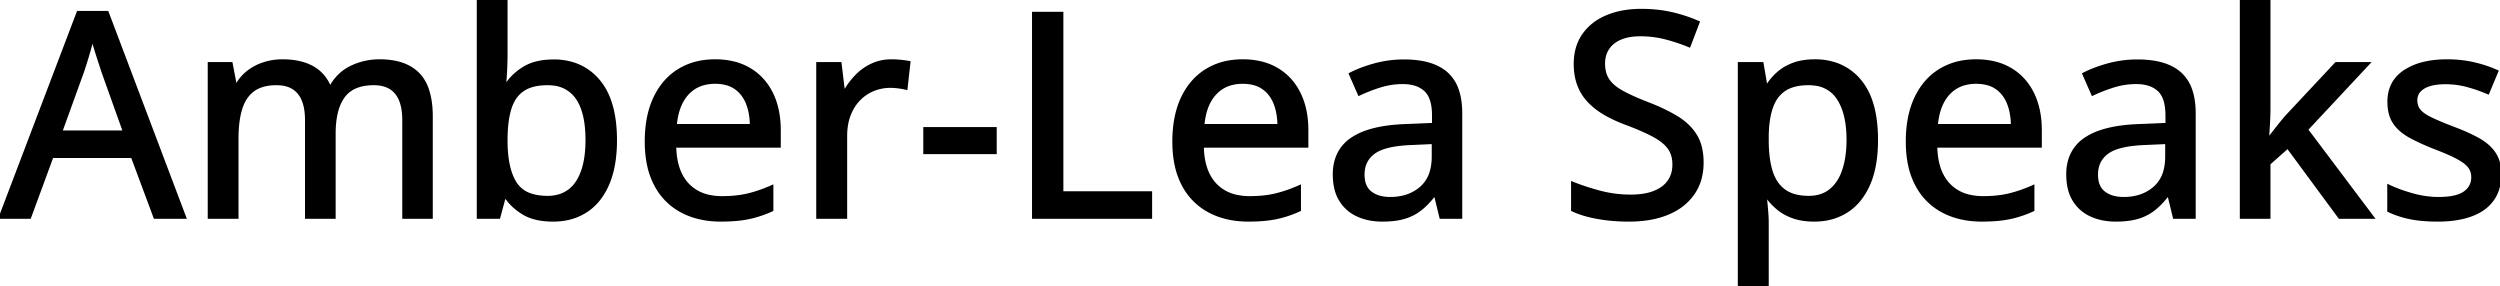 <svg width="873.438" height="99.902" viewBox="0 0 873.438 99.902" xmlns="http://www.w3.org/2000/svg"><g id="svgGroup" stroke-linecap="round" fill-rule="evenodd" font-size="9pt" stroke="#000" stroke-width="0.25mm" fill="#000" style="stroke:#000;stroke-width:0.25mm;fill:#000"><path d="M 150.732 40.771 L 150.732 75.977 L 141.016 75.977 L 141.016 41.992 A 24.633 24.633 0 0 0 140.785 38.503 Q 140.24 34.702 138.403 32.471 Q 135.791 29.297 130.615 29.297 Q 125.631 29.297 122.535 31.343 A 9.719 9.719 0 0 0 120.044 33.716 Q 117.712 36.889 117.055 42.189 A 36.57 36.57 0 0 0 116.797 46.68 L 116.797 75.977 L 107.031 75.977 L 107.031 41.992 A 25.427 25.427 0 0 0 106.868 39.023 Q 106.693 37.533 106.328 36.275 A 12.524 12.524 0 0 0 105.859 34.937 A 9.844 9.844 0 0 0 104.467 32.551 A 8.089 8.089 0 0 0 102.393 30.713 A 8.998 8.998 0 0 0 99.701 29.629 Q 98.285 29.297 96.582 29.297 Q 91.553 29.297 88.55 31.47 A 10.997 10.997 0 0 0 85.324 35.214 A 15.281 15.281 0 0 0 84.204 37.891 A 26.265 26.265 0 0 0 83.31 41.814 Q 83.002 43.822 82.905 46.13 A 51.807 51.807 0 0 0 82.861 48.291 L 82.861 75.977 L 73.047 75.977 L 73.047 22.168 L 80.811 22.168 L 82.227 29.59 L 82.764 29.59 A 15.359 15.359 0 0 1 86.841 24.951 A 18.085 18.085 0 0 1 92.334 22.144 A 21.065 21.065 0 0 1 98.311 21.195 A 23.621 23.621 0 0 1 98.73 21.191 Q 104.078 21.191 107.941 22.906 A 15.987 15.987 0 0 1 108.936 23.389 A 13.329 13.329 0 0 1 115.039 30.078 L 115.674 30.078 Q 118.262 25.537 122.827 23.364 A 22.601 22.601 0 0 1 132.666 21.191 A 27.319 27.319 0 0 1 137.824 21.647 Q 143.028 22.649 146.167 25.854 A 13.949 13.949 0 0 1 149.207 30.784 Q 150.732 34.843 150.732 40.771 Z M 783.008 0 L 792.773 0 L 792.773 38.086 Q 792.773 40.183 792.624 42.812 A 119.479 119.479 0 0 1 792.603 43.188 A 4338.172 4338.172 0 0 1 792.438 45.929 A 3327.439 3327.439 0 0 1 792.285 48.438 L 792.627 48.438 Q 793.75 46.973 795.63 44.58 Q 797.069 42.748 798.265 41.346 A 64.251 64.251 0 0 1 798.975 40.527 L 816.162 22.168 L 827.49 22.168 L 805.908 45.264 L 829.004 75.977 L 817.383 75.977 L 799.268 51.416 L 792.773 57.178 L 792.773 75.977 L 783.008 75.977 L 783.008 0 Z M 549.365 73.389 L 549.365 63.916 A 66.9 66.9 0 0 0 553.589 65.473 Q 555.996 66.274 558.74 67.017 A 41.867 41.867 0 0 0 569.727 68.457 A 30.186 30.186 0 0 0 573.202 68.268 Q 574.981 68.062 576.492 67.629 A 15.478 15.478 0 0 0 578.003 67.114 A 13.273 13.273 0 0 0 580.534 65.786 A 9.693 9.693 0 0 0 583.057 63.33 A 9.401 9.401 0 0 0 584.652 59.168 A 12.31 12.31 0 0 0 584.766 57.471 A 11.638 11.638 0 0 0 584.47 54.784 A 8.579 8.579 0 0 0 583.105 51.733 Q 581.445 49.414 577.856 47.461 Q 575.417 46.133 571.951 44.693 A 116.489 116.489 0 0 0 568.457 43.311 A 51.638 51.638 0 0 1 563.677 41.317 A 43.04 43.04 0 0 1 561.084 39.966 A 27.594 27.594 0 0 1 557.115 37.257 A 23.687 23.687 0 0 1 555.347 35.645 A 17.069 17.069 0 0 1 551.611 29.907 A 17.945 17.945 0 0 1 550.545 25.883 A 24.141 24.141 0 0 1 550.293 22.314 Q 550.293 16.406 553.198 12.207 A 17.689 17.689 0 0 1 559.413 6.709 A 22.13 22.13 0 0 1 561.328 5.786 A 27.096 27.096 0 0 1 567.731 3.99 A 36.604 36.604 0 0 1 573.437 3.564 A 50.624 50.624 0 0 1 580.222 4.003 A 42.488 42.488 0 0 1 584.009 4.687 A 52.014 52.014 0 0 1 593.359 7.764 L 590.186 16.064 A 62.781 62.781 0 0 0 581.836 13.281 A 34.931 34.931 0 0 0 573.145 12.207 A 23.509 23.509 0 0 0 570.099 12.393 Q 567.878 12.684 566.138 13.428 A 10.941 10.941 0 0 0 563.76 14.797 A 8.686 8.686 0 0 0 561.792 16.895 A 8.909 8.909 0 0 0 560.399 20.708 A 11.526 11.526 0 0 0 560.303 22.217 A 12.675 12.675 0 0 0 560.551 24.793 Q 560.9 26.478 561.743 27.793 A 7.92 7.92 0 0 0 561.865 27.979 Q 563.428 30.273 566.797 32.129 A 49.342 49.342 0 0 0 569.483 33.494 Q 572.114 34.739 575.586 36.084 Q 581.689 38.428 585.962 41.064 A 21.718 21.718 0 0 1 589.728 43.97 A 17.31 17.31 0 0 1 592.48 47.412 A 14.638 14.638 0 0 1 594.165 51.611 Q 594.604 53.442 594.7 55.571 A 27.001 27.001 0 0 1 594.727 56.787 A 21.359 21.359 0 0 1 594.057 62.25 A 16.894 16.894 0 0 1 591.577 67.651 A 18.968 18.968 0 0 1 585.132 73.39 A 24.028 24.028 0 0 1 582.715 74.561 Q 577.359 76.804 570.115 76.944 A 50.355 50.355 0 0 1 569.141 76.953 A 67.976 67.976 0 0 1 563.414 76.72 A 59.382 59.382 0 0 1 561.597 76.538 A 54.687 54.687 0 0 1 557.311 75.876 A 45.017 45.017 0 0 1 554.932 75.342 A 33.794 33.794 0 0 1 551.485 74.276 A 27.288 27.288 0 0 1 549.365 73.389 Z M 834.521 73.633 L 834.521 64.941 A 43.76 43.76 0 0 0 838.367 66.553 Q 840.414 67.304 842.737 67.958 A 69.276 69.276 0 0 0 842.773 67.969 A 34.786 34.786 0 0 0 849.837 69.215 A 31.147 31.147 0 0 0 851.953 69.287 A 31.582 31.582 0 0 0 855.053 69.146 Q 858.189 68.835 860.135 67.843 A 7.317 7.317 0 0 0 861.06 67.285 A 6.83 6.83 0 0 0 862.954 65.303 Q 863.867 63.815 863.867 61.865 A 6.038 6.038 0 0 0 863.395 59.464 A 5.793 5.793 0 0 0 862.744 58.325 A 7.027 7.027 0 0 0 861.776 57.271 Q 860.659 56.26 858.813 55.249 A 37.563 37.563 0 0 0 856.823 54.242 Q 854.718 53.248 851.769 52.092 A 136.103 136.103 0 0 0 850.781 51.709 Q 846.656 50.098 843.494 48.487 A 52.592 52.592 0 0 1 842.017 47.705 Q 838.379 45.703 836.475 42.871 Q 834.57 40.039 834.57 35.547 A 13.84 13.84 0 0 1 835.357 30.774 Q 836.667 27.182 840.161 24.878 A 20.594 20.594 0 0 1 846.191 22.232 Q 850.055 21.191 854.932 21.191 Q 859.814 21.191 864.136 22.168 Q 868.457 23.145 872.412 24.902 L 869.238 32.471 A 53.448 53.448 0 0 0 862.012 29.956 Q 858.301 28.955 854.443 28.955 A 25.201 25.201 0 0 0 851.598 29.105 Q 848.628 29.443 846.784 30.548 A 7.463 7.463 0 0 0 846.753 30.566 A 6.262 6.262 0 0 0 845.265 31.787 A 4.731 4.731 0 0 0 844.092 35.01 A 6.391 6.391 0 0 0 844.322 36.763 A 5.038 5.038 0 0 0 845.337 38.672 Q 846.527 40.071 849.254 41.404 A 25.86 25.86 0 0 0 849.512 41.528 A 67.056 67.056 0 0 0 851.543 42.448 Q 853.835 43.444 856.971 44.651 A 218.373 218.373 0 0 0 857.422 44.824 A 78.091 78.091 0 0 1 861.48 46.476 Q 863.465 47.353 865.17 48.261 A 45.049 45.049 0 0 1 865.942 48.682 A 18.288 18.288 0 0 1 869.035 50.827 A 14.111 14.111 0 0 1 871.484 53.564 A 10.797 10.797 0 0 1 873.023 57.139 Q 873.373 58.597 873.427 60.299 A 19.882 19.882 0 0 1 873.437 60.937 A 17.662 17.662 0 0 1 872.964 65.125 A 13.28 13.28 0 0 1 870.874 69.751 A 14.151 14.151 0 0 1 866.382 73.769 A 19.042 19.042 0 0 1 863.428 75.146 Q 859.112 76.743 853.271 76.929 A 49.215 49.215 0 0 1 851.709 76.953 Q 847.096 76.953 843.519 76.386 A 33.237 33.237 0 0 1 841.943 76.099 A 34.243 34.243 0 0 1 837.178 74.756 A 28.36 28.36 0 0 1 834.521 73.633 Z M 64.6 75.977 L 54.102 75.977 L 46.191 54.736 L 18.213 54.736 L 10.4 75.977 L 0 75.977 L 27.246 4.297 L 37.5 4.297 L 64.6 75.977 Z M 617.48 68.994 L 616.846 68.994 A 235.896 235.896 0 0 1 617.021 70.777 Q 617.108 71.693 617.199 72.718 A 420.153 420.153 0 0 1 617.261 73.413 A 62.847 62.847 0 0 1 617.418 75.658 Q 617.473 76.715 617.479 77.662 A 37.409 37.409 0 0 1 617.48 77.93 L 617.48 99.902 L 607.617 99.902 L 607.617 22.168 L 615.674 22.168 L 616.992 29.883 L 617.48 29.883 Q 618.994 27.49 621.216 25.513 A 15.732 15.732 0 0 1 624.721 23.174 A 19.432 19.432 0 0 1 626.611 22.363 A 18.021 18.021 0 0 1 630.066 21.484 Q 631.7 21.228 633.549 21.196 A 30.748 30.748 0 0 1 634.082 21.191 A 22.394 22.394 0 0 1 641.408 22.34 A 18.858 18.858 0 0 1 649.78 28.149 A 21.94 21.94 0 0 1 653.698 35.241 Q 655.664 40.937 655.664 48.926 Q 655.664 56.268 653.931 61.72 A 27.147 27.147 0 0 1 652.954 64.331 A 23.95 23.95 0 0 1 649.96 69.465 A 18.831 18.831 0 0 1 645.337 73.755 A 19.711 19.711 0 0 1 636.665 76.797 A 25.067 25.067 0 0 1 633.838 76.953 Q 629.847 76.953 626.804 75.937 A 16.112 16.112 0 0 1 626.562 75.854 Q 623.438 74.756 621.216 72.925 A 22.343 22.343 0 0 1 618.605 70.406 A 19.121 19.121 0 0 1 617.48 68.994 Z M 167.041 0 L 176.855 0 L 176.855 18.652 A 113.573 113.573 0 0 1 176.685 24.951 A 293.226 293.226 0 0 1 176.601 26.401 Q 176.516 27.804 176.437 28.832 A 73.558 73.558 0 0 1 176.367 29.687 L 176.855 29.688 Q 179.053 26.172 183.081 23.706 A 15.632 15.632 0 0 1 187.528 21.896 Q 190.184 21.24 193.457 21.24 A 22.215 22.215 0 0 1 200.915 22.442 A 18.958 18.958 0 0 1 209.18 28.247 Q 213.676 33.58 214.751 42.829 A 53.77 53.77 0 0 1 215.088 49.023 A 50.715 50.715 0 0 1 214.674 55.687 Q 214.211 59.18 213.227 62.13 A 27.283 27.283 0 0 1 212.378 64.355 A 23.972 23.972 0 0 1 209.471 69.388 A 18.634 18.634 0 0 1 204.761 73.779 A 19.741 19.741 0 0 1 196.425 76.755 A 25.32 25.32 0 0 1 193.213 76.953 Q 188.529 76.953 185.168 75.67 A 13.993 13.993 0 0 1 183.008 74.634 A 21.423 21.423 0 0 1 179.529 72.089 A 16.93 16.93 0 0 1 176.904 69.092 L 176.172 69.092 L 174.316 75.977 L 167.041 75.977 L 167.041 0 Z M 510.4 39.6 L 510.4 75.977 L 503.369 75.977 L 501.465 68.164 L 501.074 68.164 A 31.63 31.63 0 0 1 498.633 71.001 A 24.62 24.62 0 0 1 496.387 73.047 A 16.582 16.582 0 0 1 491.34 75.785 A 19.017 19.017 0 0 1 490.747 75.977 A 20.406 20.406 0 0 1 487.801 76.627 Q 486.296 76.851 484.572 76.921 A 39.716 39.716 0 0 1 482.959 76.953 A 23.249 23.249 0 0 1 478.345 76.514 A 18.392 18.392 0 0 1 474.268 75.195 Q 470.459 73.438 468.286 69.897 A 13.832 13.832 0 0 1 466.656 65.875 Q 466.113 63.623 466.113 60.889 A 16.93 16.93 0 0 1 466.927 55.503 A 13.548 13.548 0 0 1 472.412 48.437 A 21.784 21.784 0 0 1 477.711 45.905 Q 483.258 44.051 491.504 43.799 L 500.781 43.408 L 500.781 40.381 Q 500.781 34.473 498.312 31.83 A 6.381 6.381 0 0 0 497.974 31.494 A 9.258 9.258 0 0 0 494.144 29.41 Q 492.72 29.009 491.021 28.927 A 18.425 18.425 0 0 0 490.137 28.906 A 26.402 26.402 0 0 0 482.178 30.103 A 57.438 57.438 0 0 0 474.854 32.959 L 471.729 25.83 A 40.029 40.029 0 0 1 476.345 23.834 A 51.158 51.158 0 0 1 480.396 22.559 A 38.598 38.598 0 0 1 490.244 21.242 A 42.793 42.793 0 0 1 490.576 21.24 A 35.82 35.82 0 0 1 496.047 21.63 Q 502.001 22.552 505.469 25.659 A 13.541 13.541 0 0 1 509.167 31.354 Q 509.957 33.586 510.241 36.343 A 31.823 31.823 0 0 1 510.4 39.6 Z M 766.65 39.6 L 766.65 75.977 L 759.619 75.977 L 757.715 68.164 L 757.324 68.164 A 31.63 31.63 0 0 1 754.883 71.001 A 24.62 24.62 0 0 1 752.637 73.047 A 16.582 16.582 0 0 1 747.59 75.785 A 19.017 19.017 0 0 1 746.997 75.977 A 20.406 20.406 0 0 1 744.051 76.627 Q 742.546 76.851 740.822 76.921 A 39.716 39.716 0 0 1 739.209 76.953 A 23.249 23.249 0 0 1 734.595 76.514 A 18.392 18.392 0 0 1 730.518 75.195 Q 726.709 73.438 724.536 69.897 A 13.832 13.832 0 0 1 722.906 65.875 Q 722.363 63.623 722.363 60.889 A 16.93 16.93 0 0 1 723.177 55.503 A 13.548 13.548 0 0 1 728.662 48.437 A 21.784 21.784 0 0 1 733.961 45.905 Q 739.508 44.051 747.754 43.799 L 757.031 43.408 L 757.031 40.381 Q 757.031 34.473 754.562 31.83 A 6.381 6.381 0 0 0 754.224 31.494 A 9.258 9.258 0 0 0 750.394 29.41 Q 748.97 29.009 747.271 28.927 A 18.425 18.425 0 0 0 746.387 28.906 A 26.402 26.402 0 0 0 738.428 30.103 A 57.438 57.438 0 0 0 731.104 32.959 L 727.979 25.83 A 40.029 40.029 0 0 1 732.595 23.834 A 51.158 51.158 0 0 1 736.646 22.559 A 38.598 38.598 0 0 1 746.494 21.242 A 42.793 42.793 0 0 1 746.826 21.24 A 35.82 35.82 0 0 1 752.297 21.63 Q 758.251 22.552 761.719 25.659 A 13.541 13.541 0 0 1 765.417 31.354 Q 766.207 33.586 766.491 36.343 A 31.823 31.823 0 0 1 766.65 39.6 Z M 272.314 45.557 L 272.314 51.123 L 235.791 51.123 Q 235.938 59.766 240.234 64.38 A 14.028 14.028 0 0 0 247.573 68.497 A 21.183 21.183 0 0 0 252.295 68.994 A 46.11 46.11 0 0 0 256.855 68.78 Q 259.299 68.536 261.426 68.018 A 45.975 45.975 0 0 0 266.545 66.434 A 56.095 56.095 0 0 0 269.727 65.137 L 269.727 73.389 A 39.006 39.006 0 0 1 262.743 75.839 A 35.588 35.588 0 0 1 261.597 76.099 A 36.719 36.719 0 0 1 257.874 76.668 Q 255.13 76.953 251.855 76.953 Q 244.043 76.953 238.159 73.828 A 21.838 21.838 0 0 1 229.004 64.575 A 26.239 26.239 0 0 1 226.55 57.733 Q 225.886 54.663 225.761 51.122 A 47.196 47.196 0 0 1 225.732 49.463 Q 225.732 40.576 228.711 34.253 Q 231.689 27.93 237.109 24.561 A 22.237 22.237 0 0 1 245.884 21.458 A 28.697 28.697 0 0 1 249.854 21.191 A 27.61 27.61 0 0 1 255.623 21.766 A 20.535 20.535 0 0 1 261.914 24.194 Q 266.943 27.197 269.629 32.666 Q 272.314 38.135 272.314 45.557 Z M 456.641 45.557 L 456.641 51.123 L 420.117 51.123 Q 420.264 59.766 424.561 64.38 A 14.028 14.028 0 0 0 431.899 68.497 A 21.183 21.183 0 0 0 436.621 68.994 A 46.11 46.11 0 0 0 441.181 68.78 Q 443.625 68.536 445.752 68.018 A 45.975 45.975 0 0 0 450.871 66.434 A 56.095 56.095 0 0 0 454.053 65.137 L 454.053 73.389 A 39.006 39.006 0 0 1 447.069 75.839 A 35.588 35.588 0 0 1 445.923 76.099 A 36.719 36.719 0 0 1 442.2 76.668 Q 439.456 76.953 436.182 76.953 Q 428.369 76.953 422.485 73.828 A 21.838 21.838 0 0 1 413.33 64.575 A 26.239 26.239 0 0 1 410.876 57.733 Q 410.212 54.663 410.087 51.122 A 47.196 47.196 0 0 1 410.059 49.463 Q 410.059 40.576 413.037 34.253 Q 416.016 27.93 421.436 24.561 A 22.237 22.237 0 0 1 430.21 21.458 A 28.697 28.697 0 0 1 434.18 21.191 A 27.61 27.61 0 0 1 439.949 21.766 A 20.535 20.535 0 0 1 446.24 24.194 Q 451.27 27.197 453.955 32.666 Q 456.641 38.135 456.641 45.557 Z M 712.891 45.557 L 712.891 51.123 L 676.367 51.123 Q 676.514 59.766 680.811 64.38 A 14.028 14.028 0 0 0 688.149 68.497 A 21.183 21.183 0 0 0 692.871 68.994 A 46.11 46.11 0 0 0 697.431 68.78 Q 699.875 68.536 702.002 68.018 A 45.975 45.975 0 0 0 707.121 66.434 A 56.095 56.095 0 0 0 710.303 65.137 L 710.303 73.389 A 39.006 39.006 0 0 1 703.319 75.839 A 35.588 35.588 0 0 1 702.173 76.099 A 36.719 36.719 0 0 1 698.45 76.668 Q 695.706 76.953 692.432 76.953 Q 684.619 76.953 678.735 73.828 A 21.838 21.838 0 0 1 669.58 64.575 A 26.239 26.239 0 0 1 667.126 57.733 Q 666.462 54.663 666.337 51.122 A 47.196 47.196 0 0 1 666.309 49.463 Q 666.309 40.576 669.287 34.253 Q 672.266 27.93 677.686 24.561 A 22.237 22.237 0 0 1 686.46 21.458 A 28.697 28.697 0 0 1 690.43 21.191 A 27.61 27.61 0 0 1 696.199 21.766 A 20.535 20.535 0 0 1 702.49 24.194 Q 707.52 27.197 710.205 32.666 Q 712.891 38.135 712.891 45.557 Z M 402.051 75.977 L 361.035 75.977 L 361.035 4.59 L 371.045 4.59 L 371.045 67.285 L 402.051 67.285 L 402.051 75.977 Z M 317.627 21.777 L 316.602 30.908 Q 315.43 30.615 313.892 30.42 A 25.325 25.325 0 0 0 312.231 30.262 A 19.843 19.843 0 0 0 311.035 30.225 A 15.427 15.427 0 0 0 305.078 31.396 A 14.656 14.656 0 0 0 300.098 34.79 A 15.225 15.225 0 0 0 297.307 38.857 A 18.284 18.284 0 0 0 296.729 40.21 A 18.171 18.171 0 0 0 295.725 44.21 A 24.069 24.069 0 0 0 295.508 47.51 L 295.508 75.977 L 285.645 75.977 L 285.645 22.168 L 293.555 22.168 L 294.727 31.885 L 295.166 31.885 Q 296.826 28.955 299.194 26.514 A 18.288 18.288 0 0 1 304.663 22.632 A 15.625 15.625 0 0 1 310.137 21.242 A 18.718 18.718 0 0 1 311.523 21.191 A 28.845 28.845 0 0 1 313.249 21.245 A 36.601 36.601 0 0 1 314.697 21.362 A 41.333 41.333 0 0 1 315.91 21.501 Q 316.864 21.625 317.627 21.777 Z M 176.855 48.438 L 176.855 49.17 A 47.098 47.098 0 0 0 177.146 54.585 Q 177.808 60.287 179.98 63.818 A 9.941 9.941 0 0 0 185.578 68.09 Q 188.04 68.896 191.309 68.896 A 13.905 13.905 0 0 0 195.732 68.228 A 11.135 11.135 0 0 0 201.538 63.721 Q 205.029 58.545 205.029 48.926 Q 205.029 39.278 201.645 34.348 A 13.015 13.015 0 0 0 201.563 34.229 A 11.278 11.278 0 0 0 193.314 29.417 A 16.942 16.942 0 0 0 191.26 29.297 A 21.898 21.898 0 0 0 187.875 29.542 Q 184.861 30.015 182.788 31.396 A 10.69 10.69 0 0 0 179.244 35.404 A 14.67 14.67 0 0 0 178.271 37.744 Q 176.904 41.992 176.855 48.438 Z M 617.48 47.412 L 617.48 48.975 A 50.759 50.759 0 0 0 617.673 53.524 Q 617.873 55.745 618.282 57.656 A 25.265 25.265 0 0 0 618.848 59.839 A 15.095 15.095 0 0 0 620.356 63.249 A 11.446 11.446 0 0 0 623.389 66.577 A 11.158 11.158 0 0 0 626.979 68.28 Q 628.481 68.704 630.26 68.836 A 22.543 22.543 0 0 0 631.934 68.896 Q 636.523 68.896 639.575 66.406 Q 642.627 63.916 644.116 59.375 A 28.538 28.538 0 0 0 645.233 54.468 Q 645.605 51.831 645.605 48.828 A 40.389 40.389 0 0 0 645.276 43.505 Q 644.903 40.704 644.107 38.396 A 17.852 17.852 0 0 0 642.236 34.497 A 10.975 10.975 0 0 0 634.195 29.458 A 16.649 16.649 0 0 0 631.836 29.297 Q 626.66 29.297 623.56 31.323 A 10.974 10.974 0 0 0 619.846 35.468 A 14.548 14.548 0 0 0 619.019 37.354 A 22.954 22.954 0 0 0 618.07 40.945 Q 617.738 42.74 617.591 44.818 A 47.605 47.605 0 0 0 617.48 47.412 Z M 21.289 46.045 L 43.408 46.045 L 35.889 25 Q 35.627 24.178 35.151 22.725 A 735.409 735.409 0 0 0 34.839 21.777 A 243.075 243.075 0 0 1 33.511 17.62 A 265.588 265.588 0 0 1 33.423 17.334 Q 32.715 15.039 32.275 13.525 A 105.128 105.128 0 0 1 31.608 16.114 A 124.706 124.706 0 0 1 31.152 17.749 A 170.271 170.271 0 0 1 30.524 19.897 A 139.512 139.512 0 0 1 29.907 21.899 Q 29.297 23.828 28.906 25 L 21.289 46.045 Z M 500.684 54.688 L 500.684 49.854 L 493.164 50.195 A 53.052 53.052 0 0 0 488.847 50.517 Q 484.541 51.03 481.864 52.254 A 10.425 10.425 0 0 0 480.054 53.296 Q 476.27 56.055 476.27 60.986 A 11.243 11.243 0 0 0 476.51 63.392 Q 476.835 64.877 477.602 65.971 A 6.023 6.023 0 0 0 478.857 67.285 A 9.103 9.103 0 0 0 482.184 68.876 Q 483.471 69.21 484.984 69.273 A 17.157 17.157 0 0 0 485.693 69.287 A 19.05 19.05 0 0 0 490.627 68.679 A 14.397 14.397 0 0 0 496.46 65.601 A 11.778 11.778 0 0 0 500.077 59.656 Q 500.608 57.704 500.674 55.364 A 23.886 23.886 0 0 0 500.684 54.687 Z M 756.934 54.688 L 756.934 49.854 L 749.414 50.195 A 53.052 53.052 0 0 0 745.097 50.517 Q 740.791 51.03 738.114 52.254 A 10.425 10.425 0 0 0 736.304 53.296 Q 732.52 56.055 732.52 60.986 A 11.243 11.243 0 0 0 732.76 63.392 Q 733.085 64.877 733.852 65.971 A 6.023 6.023 0 0 0 735.107 67.285 A 9.103 9.103 0 0 0 738.434 68.876 Q 739.721 69.21 741.234 69.273 A 17.157 17.157 0 0 0 741.943 69.287 A 19.05 19.05 0 0 0 746.877 68.679 A 14.397 14.397 0 0 0 752.71 65.601 A 11.778 11.778 0 0 0 756.327 59.656 Q 756.858 57.704 756.924 55.364 A 23.886 23.886 0 0 0 756.934 54.687 Z M 235.986 43.799 L 262.451 43.799 A 25.214 25.214 0 0 0 262.116 39.869 A 18.515 18.515 0 0 0 261.035 35.986 A 12.203 12.203 0 0 0 258.989 32.58 A 10.914 10.914 0 0 0 256.909 30.713 A 10.212 10.212 0 0 0 253.53 29.227 Q 252.158 28.887 250.556 28.823 A 18.906 18.906 0 0 0 249.805 28.809 A 14.808 14.808 0 0 0 245.43 29.425 A 11.681 11.681 0 0 0 240.234 32.69 Q 237.19 35.961 236.26 41.606 A 29.227 29.227 0 0 0 235.986 43.799 Z M 420.313 43.799 L 446.777 43.799 A 25.214 25.214 0 0 0 446.442 39.869 A 18.515 18.515 0 0 0 445.361 35.986 A 12.203 12.203 0 0 0 443.315 32.58 A 10.914 10.914 0 0 0 441.235 30.713 A 10.212 10.212 0 0 0 437.856 29.227 Q 436.484 28.887 434.882 28.823 A 18.906 18.906 0 0 0 434.131 28.809 A 14.808 14.808 0 0 0 429.756 29.425 A 11.681 11.681 0 0 0 424.561 32.69 Q 421.516 35.961 420.586 41.606 A 29.227 29.227 0 0 0 420.312 43.799 Z M 676.563 43.799 L 703.027 43.799 A 25.214 25.214 0 0 0 702.692 39.869 A 18.515 18.515 0 0 0 701.611 35.986 A 12.203 12.203 0 0 0 699.565 32.58 A 10.914 10.914 0 0 0 697.485 30.713 A 10.212 10.212 0 0 0 694.106 29.227 Q 692.734 28.887 691.132 28.823 A 18.906 18.906 0 0 0 690.381 28.809 A 14.808 14.808 0 0 0 686.006 29.425 A 11.681 11.681 0 0 0 680.811 32.69 Q 677.766 35.961 676.836 41.606 A 29.227 29.227 0 0 0 676.562 43.799 Z M 347.754 53.369 L 323.047 53.369 L 323.047 44.873 L 347.754 44.873 L 347.754 53.369 Z" vector-effect="non-scaling-stroke"/></g></svg>